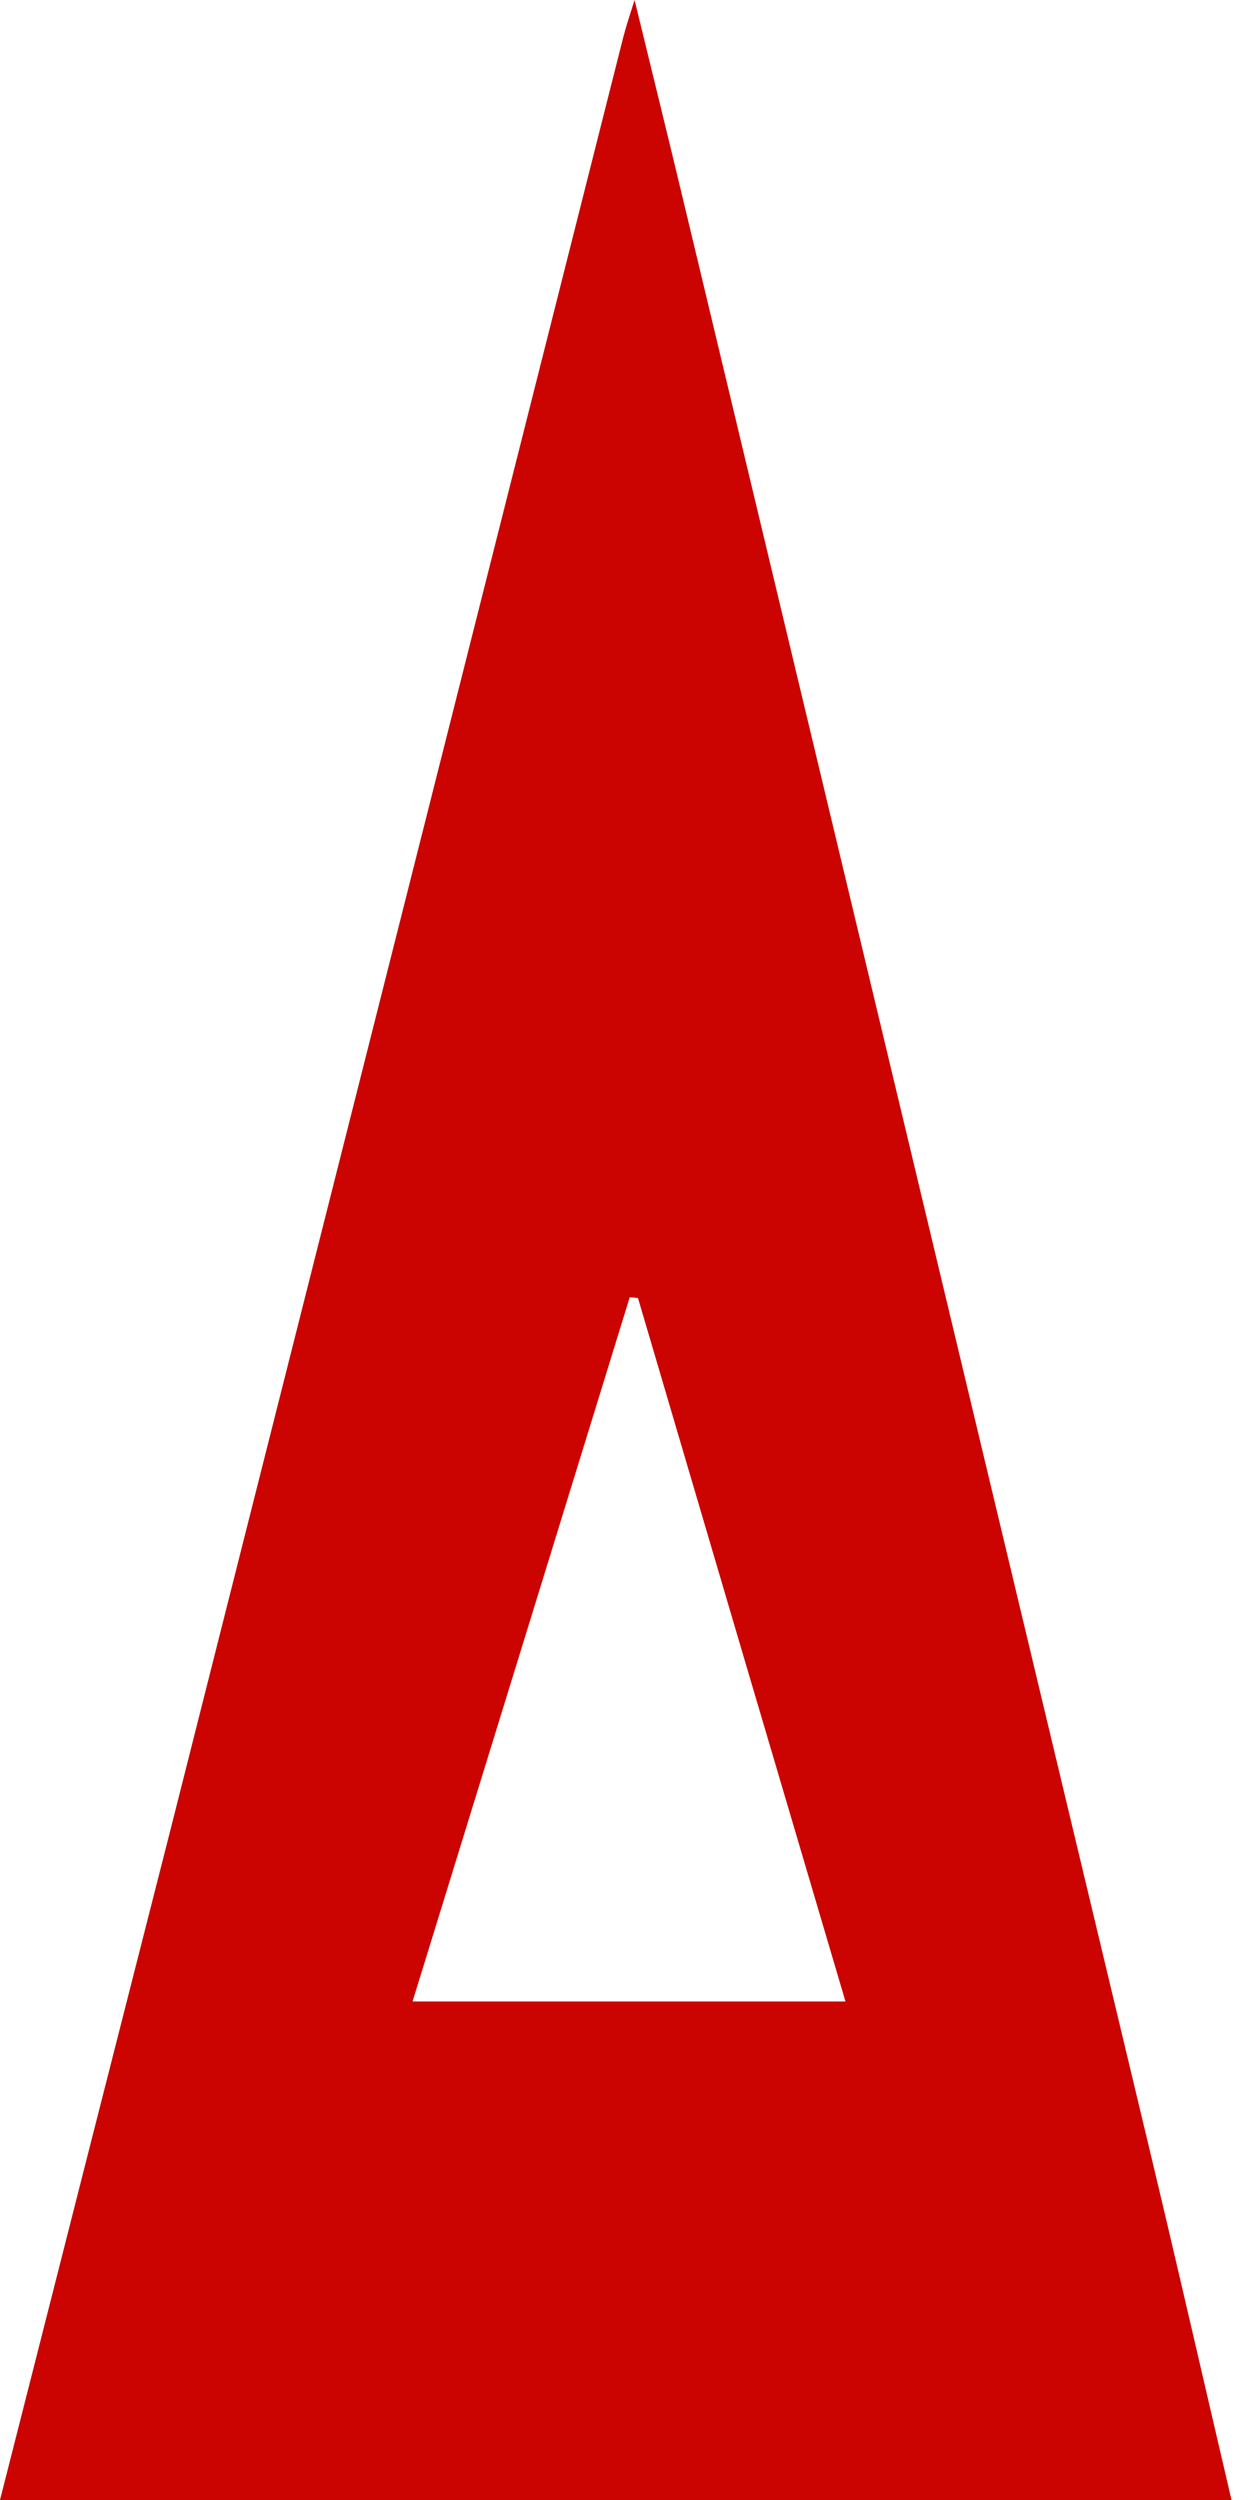 <svg width="24" height="48" viewBox="0 0 24 48" fill="none" xmlns="http://www.w3.org/2000/svg">
<path d="M0 48C1.094 43.693 2.187 39.392 3.281 35.1C6.176 23.643 9.07 12.186 11.963 0.729C12.012 0.537 12.072 0.35 12.184 0C12.519 1.377 12.822 2.605 13.116 3.834C16.123 16.396 19.127 28.957 22.131 41.519C22.646 43.678 23.14 45.839 23.645 48H0ZM12.244 24.922L12.091 24.907C10.706 29.403 9.318 33.899 7.921 38.428H16.233C14.887 33.877 13.566 29.398 12.249 24.922" fill="#CB0401"/>
</svg>
